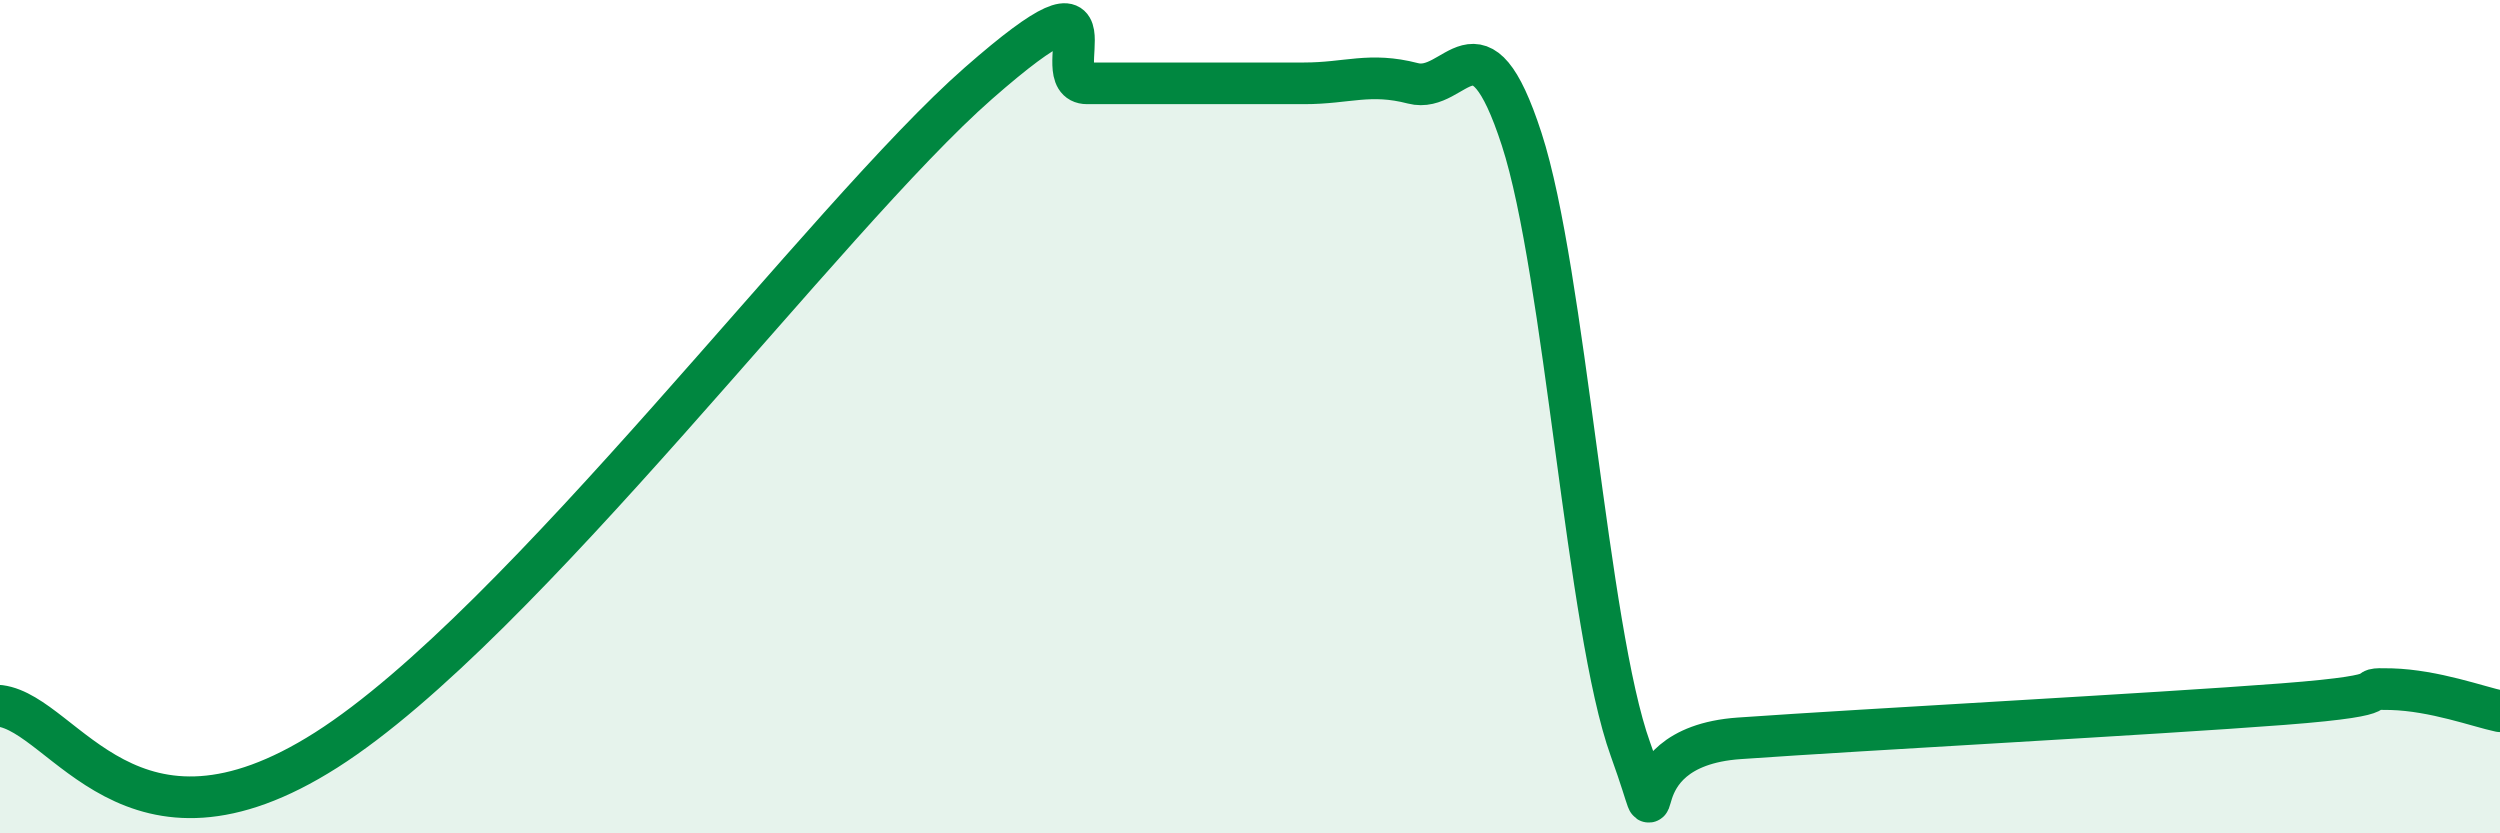 
    <svg width="60" height="20" viewBox="0 0 60 20" xmlns="http://www.w3.org/2000/svg">
      <path
        d="M 0,16.94 C 1.57,17.15 3.13,20.99 7.83,18 C 12.53,15.01 19.83,5.2 23.48,2 C 27.13,-1.2 25.05,2 26.09,2 C 27.13,2 27.66,2 28.7,2 C 29.74,2 30.26,2 31.3,2 C 32.34,2 32.87,1.73 33.91,2 C 34.95,2.27 35.48,0.14 36.52,3.34 C 37.56,6.54 38.09,15.1 39.13,17.98 C 40.17,20.86 38.61,17.94 41.74,17.72 C 44.87,17.5 51.65,17.14 54.78,16.9 C 57.91,16.66 56.35,16.51 57.39,16.54 C 58.43,16.57 59.48,16.96 60,17.07L60 20L0 20Z"
        fill="#008740"
        opacity="0.1"
        stroke-linecap="round"
        stroke-linejoin="round"
      />
      <path
        d="M 0,16.94 C 1.57,17.15 3.13,20.99 7.83,18 C 12.53,15.01 19.83,5.2 23.48,2 C 27.13,-1.2 25.05,2 26.09,2 C 27.13,2 27.66,2 28.7,2 C 29.74,2 30.26,2 31.3,2 C 32.34,2 32.87,1.73 33.91,2 C 34.95,2.27 35.48,0.14 36.52,3.34 C 37.56,6.54 38.09,15.1 39.13,17.98 C 40.17,20.86 38.61,17.94 41.74,17.72 C 44.87,17.5 51.65,17.14 54.78,16.9 C 57.91,16.66 56.35,16.51 57.39,16.54 C 58.43,16.57 59.48,16.96 60,17.07"
        stroke="#008740"
        stroke-width="1"
        fill="none"
        stroke-linecap="round"
        stroke-linejoin="round"
      />
    </svg>
  